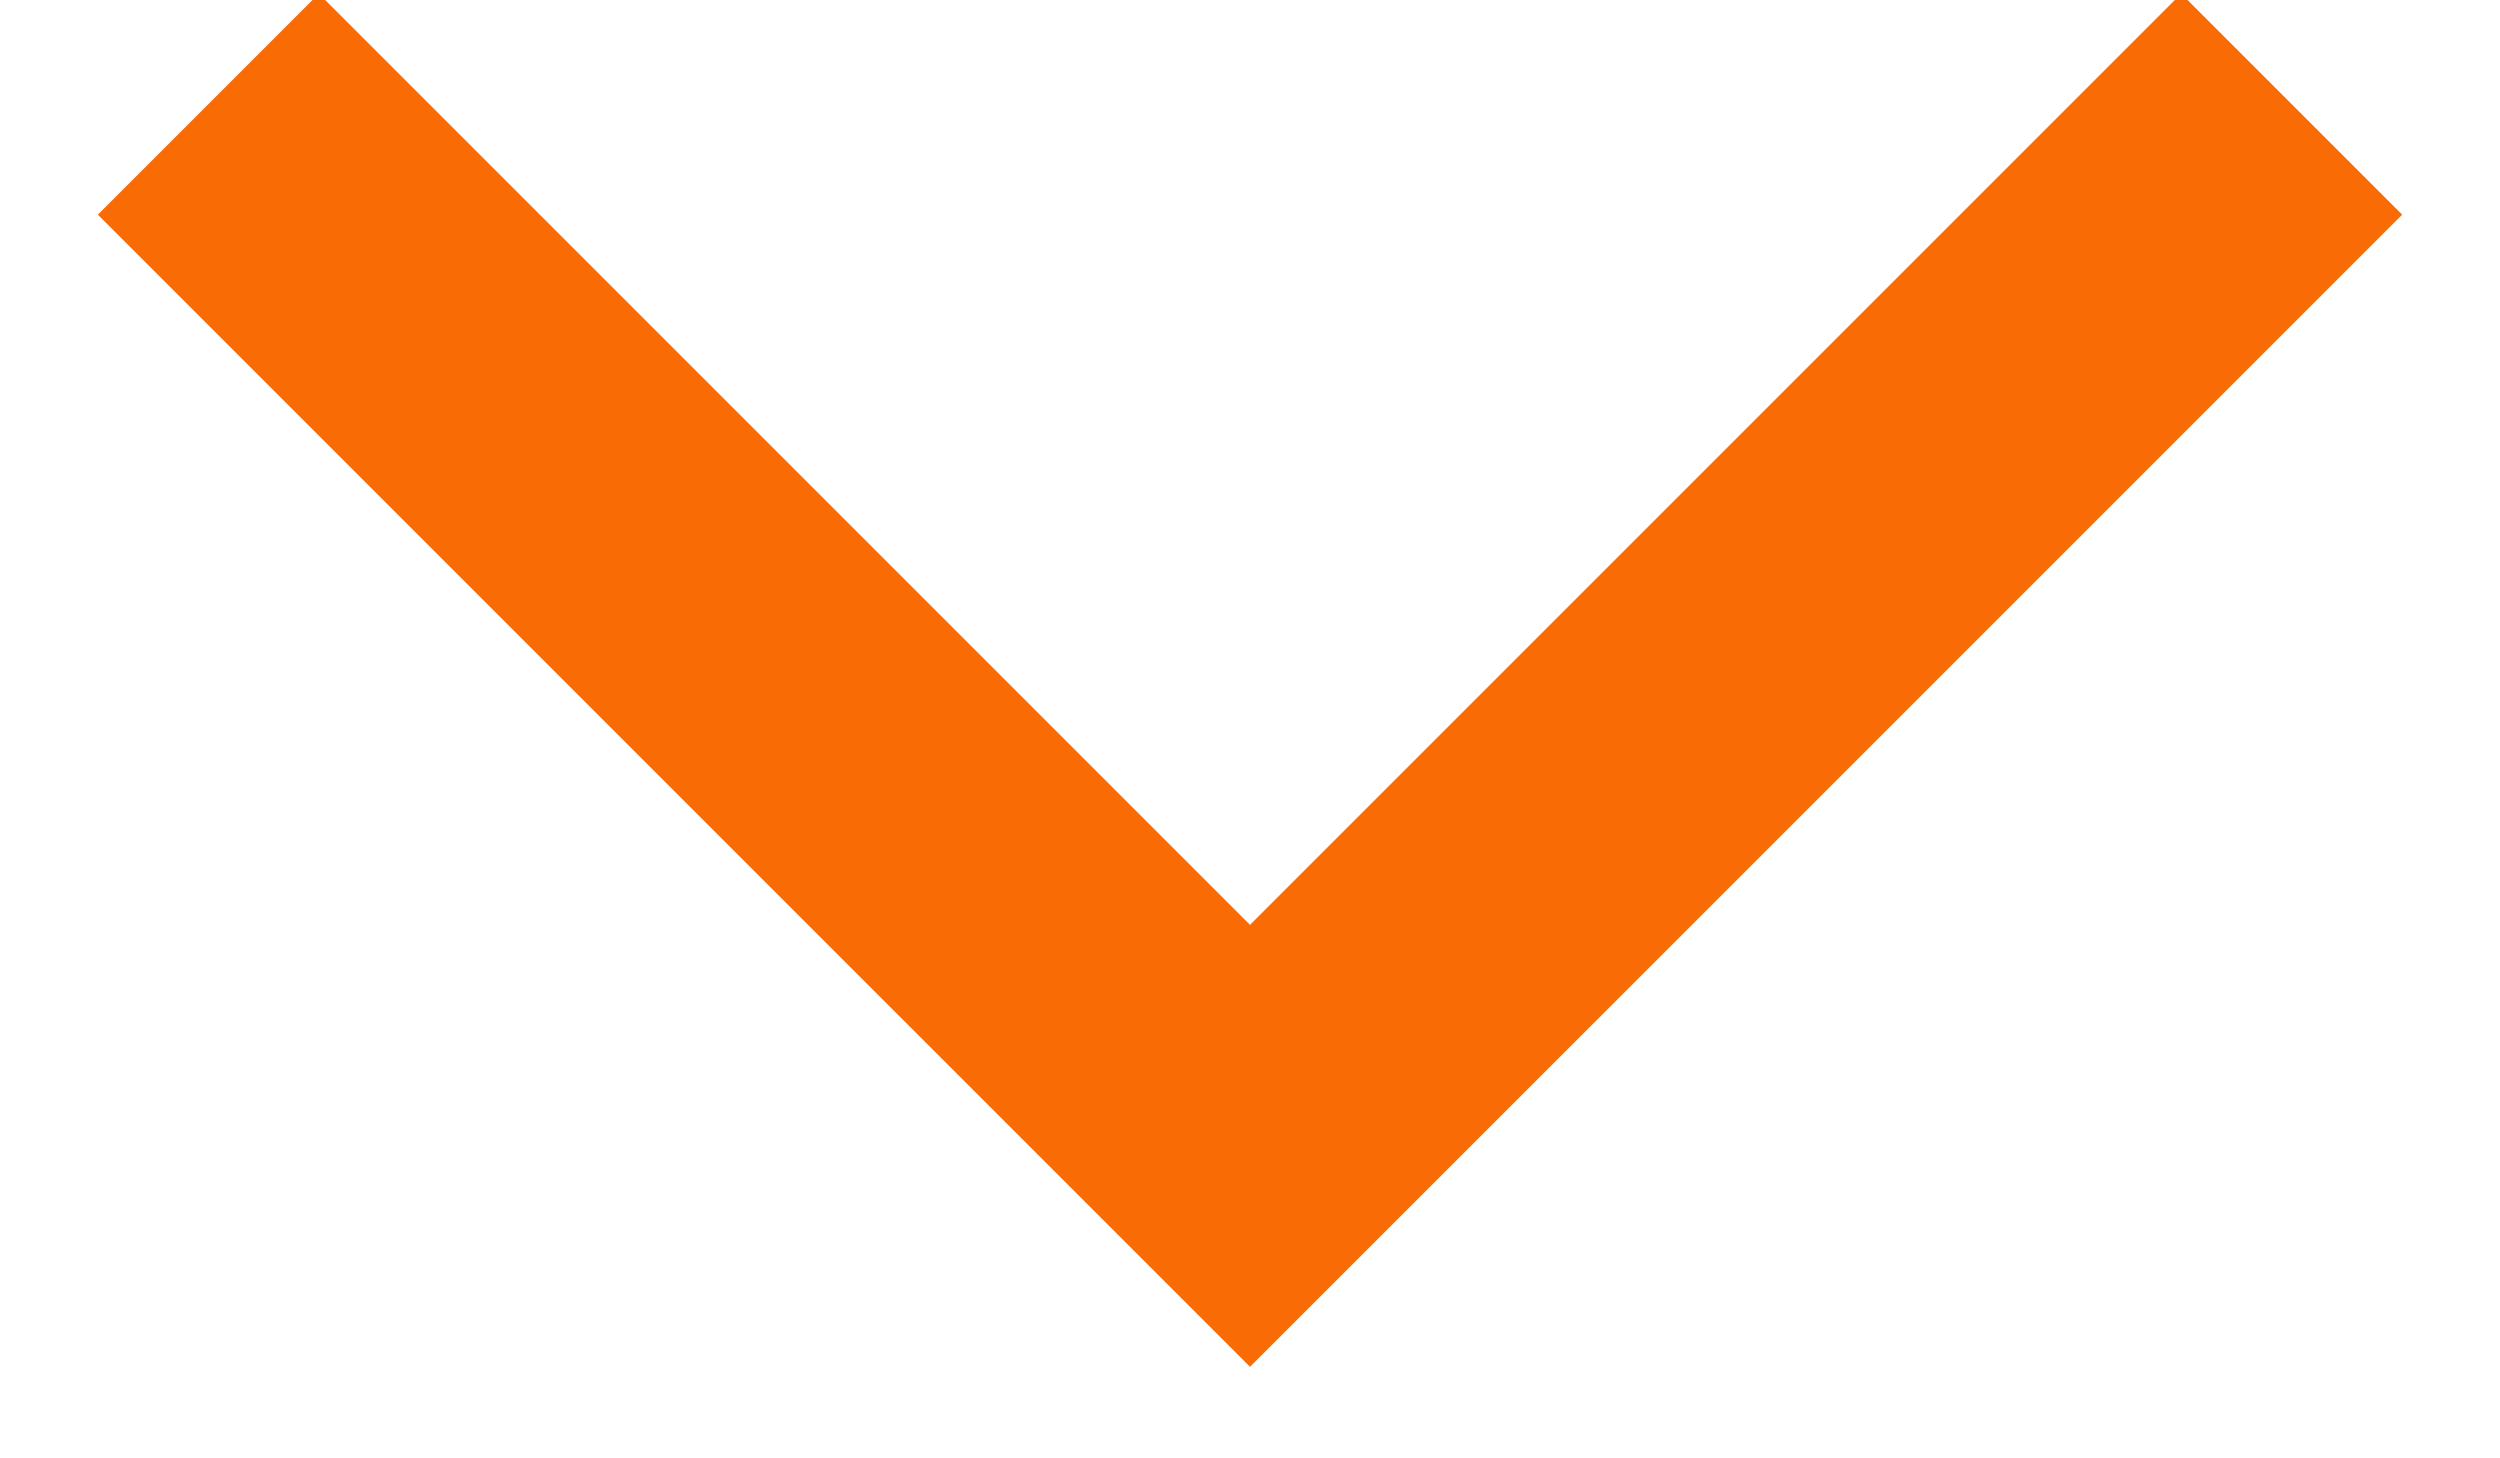 <?xml version="1.0" encoding="UTF-8"?>
<svg width="12px" height="7px" viewBox="0 0 12 7" version="1.1" xmlns="http://www.w3.org/2000/svg" xmlns:xlink="http://www.w3.org/1999/xlink">
    <!-- Generator: Sketch 57.1 (83088) - https://sketch.com -->
    <title>Arrow/Black</title>
    <desc>Created with Sketch.</desc>
    <g id="Home-R2-+-Interior" stroke="none" stroke-width="1" fill="none" fill-rule="evenodd">
        <g id="1.0_Curriculum" transform="translate(-1181, -1158)" stroke="#F96B04" stroke-width="1.5">
            <g id="Input-Field/Big-Search-Copy" transform="translate(930, 1135)">
                <g id="Arrow/Black" transform="translate(252, 23)">
                    <polyline id="Path-5" points="0 0.5 5 5.5 10 0.5"></polyline>
                </g>
            </g>
        </g>
    </g>
</svg>